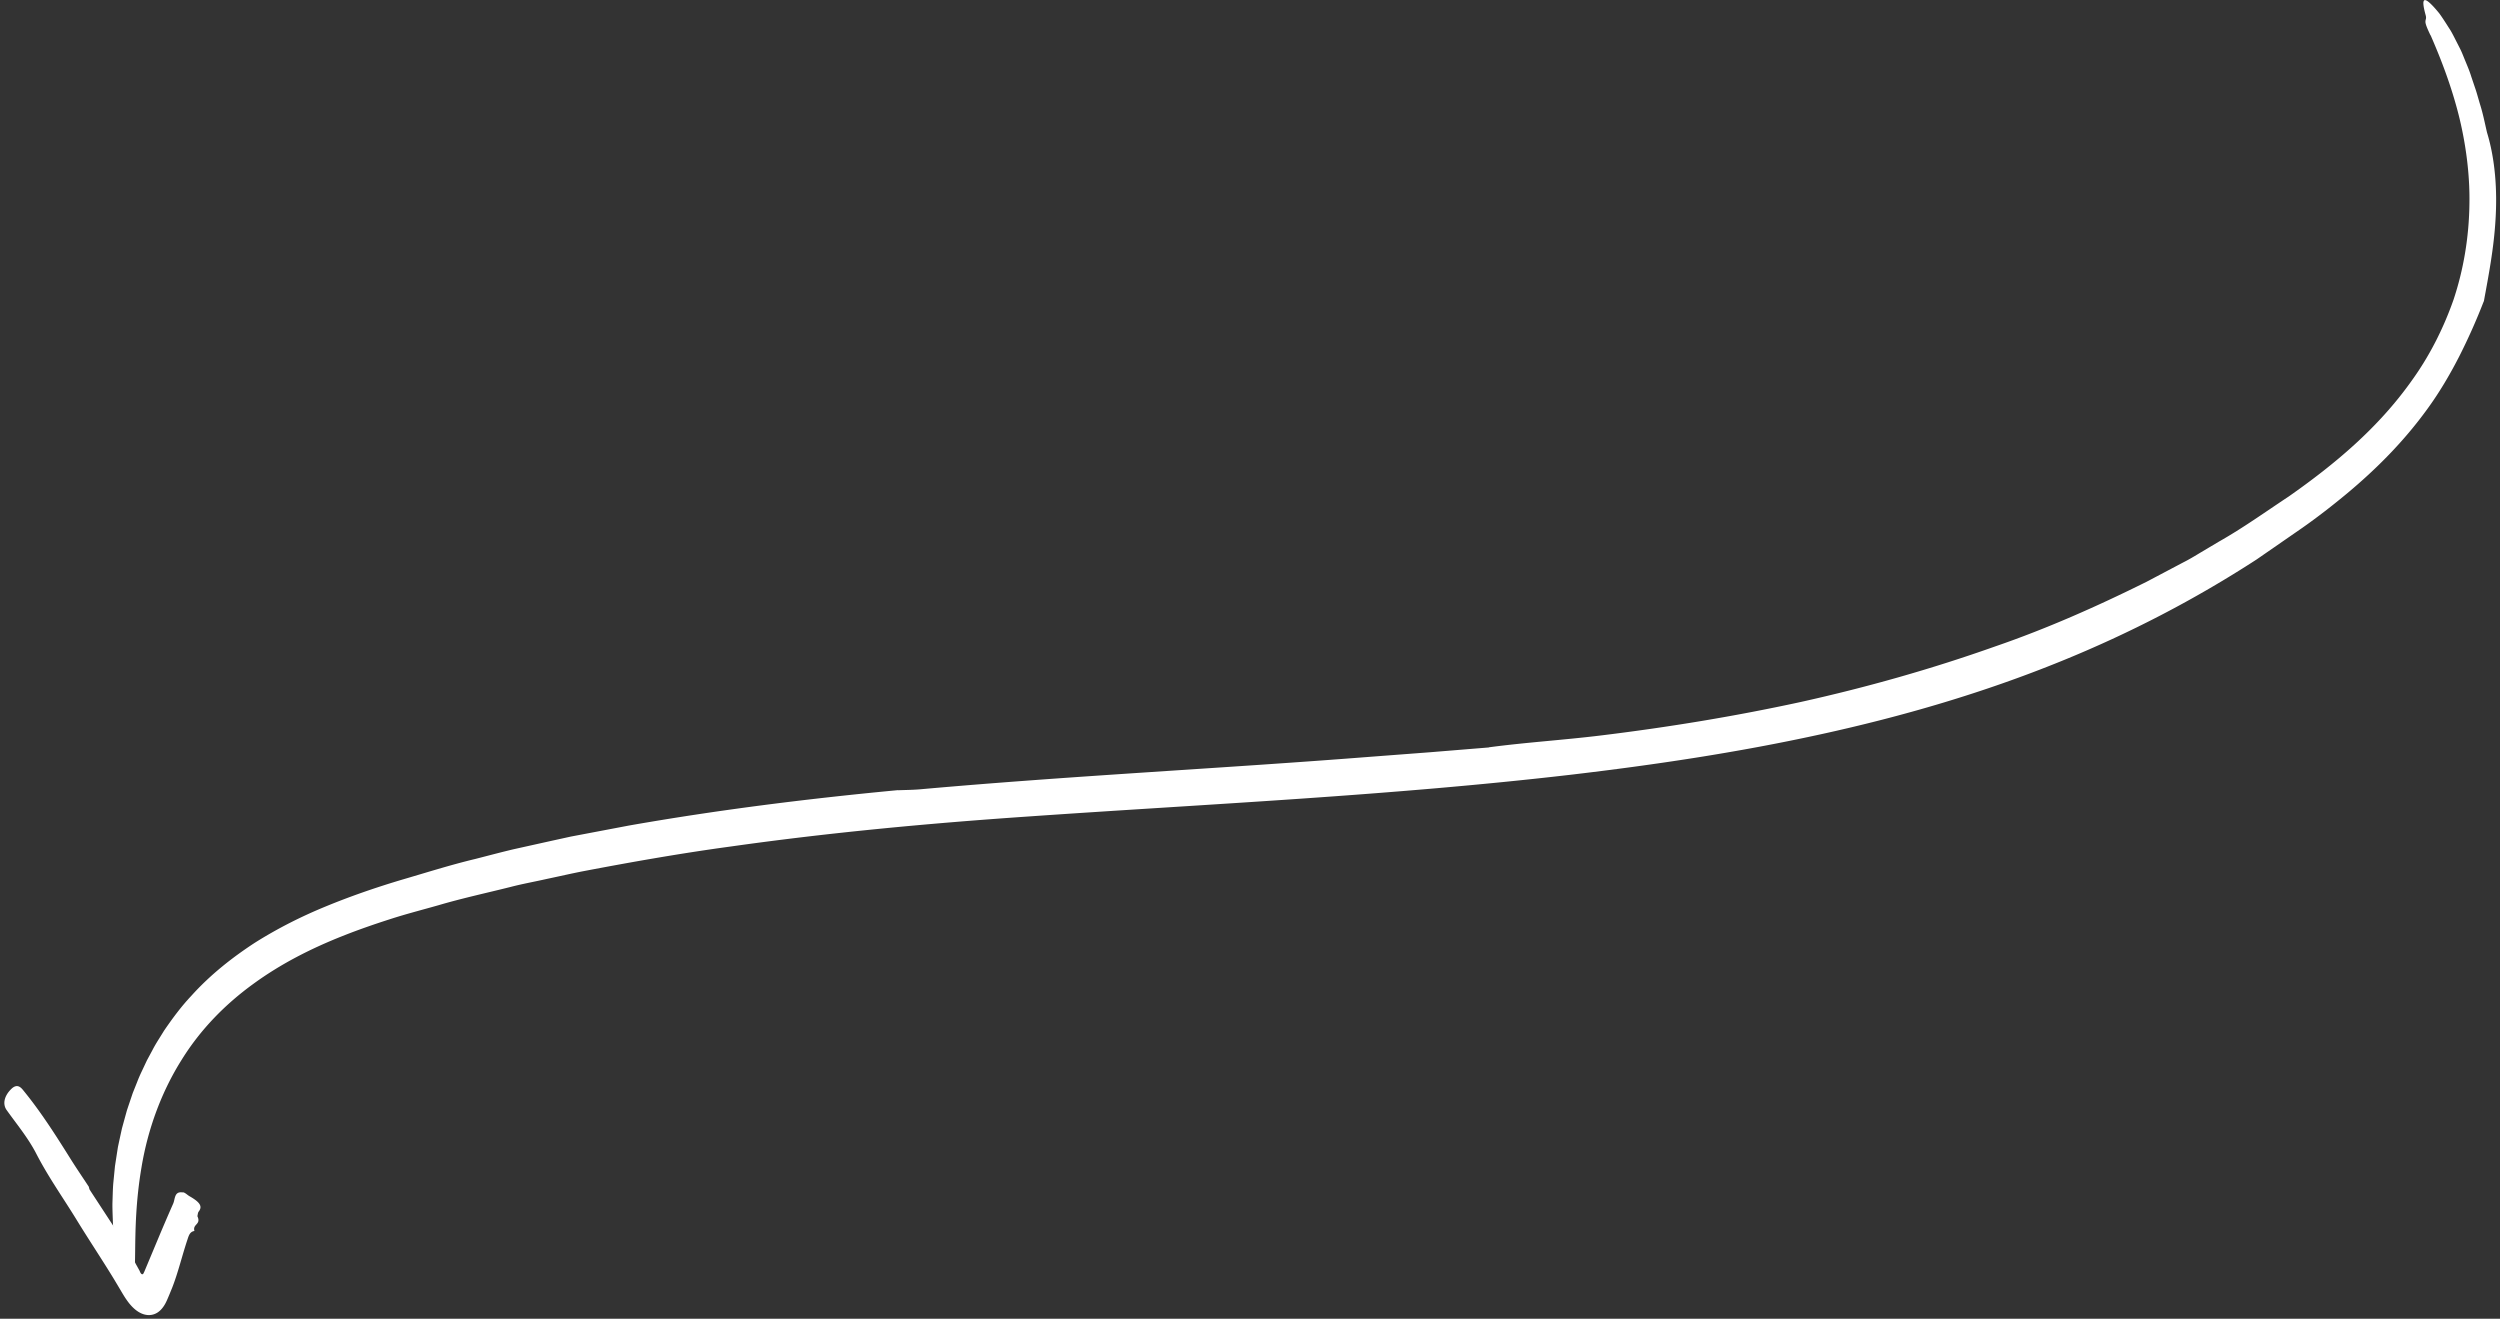 <svg xmlns="http://www.w3.org/2000/svg" width="400" height="211" fill="none"><rect width="100%" height="100%" fill="#333333" stroke="none"/><path fill="#fff" d="m238.29 119.586-9.477.773-9.488.721c-23.924 1.879-48.031 3.057-71.991 5.198-1.221.113-2.465.114-3.693.164l.107-.026c-14.477 1.366-28.892 3.167-43.148 5.677l-9.25 1.756-3.059.671-6.12 1.36c-2.032.482-4.052 1.024-6.074 1.54-4.063.972-8.041 2.242-12.053 3.411-3.995 1.2-7.968 2.57-11.876 4.178-3.91 1.6-7.729 3.523-11.394 5.831-3.63 2.371-7.125 5.115-10.197 8.528-1.566 1.656-2.99 3.581-4.333 5.545-.625 1.041-1.303 2.024-1.866 3.129l-.874 1.623-.8 1.702a22.383 22.383 0 0 0-.754 1.742l-.709 1.773-.624 1.848-.31.928-.267.961-.526 1.918-.432 1.979-.21.988-.16 1.018-.315 2.044-.278 2.82c-.077 1-.09 2.072-.13 3.143-.011 1.081.05 2.193.082 3.259.071 1.082.206 2.151.32 3.154.321 2.01.685 3.775 1.171 4.989.447 1.218.864 1.889 1.212 1.775 1.596-.515.056-8.252 1.854-18.859 1.057-6.418 3.311-12.301 6.41-17.236 3.07-4.963 7.058-8.964 11.464-12.166 4.407-3.22 9.242-5.671 14.255-7.661 2.506-.999 5.056-1.883 7.631-2.71 2.573-.836 5.207-1.506 7.804-2.247 3.792-1.116 7.676-1.955 11.512-2.917 1.912-.499 3.874-.846 5.806-1.285 1.943-.406 3.872-.854 5.817-1.233 7.803-1.486 15.626-2.867 23.531-3.941 15.788-2.233 31.745-3.723 47.804-4.82 28.821-2.002 57.843-3.327 86.519-6.655 13.46-1.58 26.857-3.576 40.035-6.465 13.181-2.88 26.155-6.659 38.667-11.761 10.805-4.393 21.245-9.79 31.179-16.236l7.329-5.071c2.435-1.71 4.81-3.557 7.143-5.493 4.655-3.886 9.081-8.301 12.893-13.581 1.803-2.477 3.475-5.273 4.976-8.198a97.496 97.496 0 0 0 4.012-8.994l-.013.125c.754-4.128 1.617-8.523 1.884-13.206.288-4.643-.044-9.565-1.358-13.877l-.003-.008c-.353-1.509-.646-3.037-1.123-4.533-.227-.751-.426-1.503-.66-2.234l-.736-2.18c-.254-.836-.58-1.602-.883-2.338-.308-.734-.569-1.446-.887-2.085l-.915-1.797c-.287-.565-.563-1.096-.875-1.55-.589-.93-1.101-1.728-1.567-2.364-.497-.607-.916-1.082-1.265-1.422-1.399-1.378-1.553-.632-.901 1.744.143.52-.036.652-.041.988-.014.33.154.84.802 2.196.003.009.137.17.137.17l-.065-.054c1.694 3.88 3.309 8.14 4.467 12.736 1.14 4.582 1.763 9.446 1.698 13.941-.047 5.52-.969 10.808-2.555 15.552-1.668 4.744-3.915 9.084-6.646 12.877-5.421 7.665-12.395 13.446-19.683 18.56-3.712 2.453-7.35 5.068-11.201 7.242l-2.857 1.7c-.948.57-1.894 1.15-2.882 1.642l-5.849 3.09c-7.884 3.917-15.923 7.486-24.223 10.341-10.144 3.601-20.528 6.538-31.079 8.88-10.565 2.3-21.276 4.054-32.063 5.369-5.91.724-11.901 1.095-17.888 1.892l.105.012Z"/><path fill="#fff" d="M20.619 200.271c-.4-.723-.765-1.485-1.205-2.166l-5.044-7.719c-.084-.131-.108-.327-.16-.486l.015.004c-1.016-1.55-2.067-3.081-3.055-4.668-2.29-3.657-4.613-7.294-7.28-10.577-.419-.512-1.038-1.469-2.117-.391-1.126 1.122-1.379 2.412-.705 3.351 1.63 2.286 3.43 4.433 4.755 7.006 1.937 3.754 4.313 7.077 6.474 10.61 1.94 3.168 3.995 6.234 5.932 9.413l.765 1.281.501.847c.238.395.482.807.745 1.175 1.027 1.501 2.27 2.467 3.608 2.463 1-.022 1.8-.553 2.423-1.538.315-.484.561-1.112.816-1.716l.44-1.072c.972-2.455 1.603-5.187 2.461-7.743.2-.604.373-1.274 1.114-1.387l.014.023c-.36-1.181 1.122-.99.463-2.398.069-.245.07-.552.208-.727.639-.814.25-1.484-1.456-2.456-.374-.211-.797-.676-1.124-.624l.02.04-.024-.029c-1.337-.201-1.166 1.061-1.498 1.801a315.189 315.189 0 0 0-2.369 5.512l-2.247 5.37c-.09.159-.136.388-.309.417-.14.008-.26-.156-.338-.307a1.85 1.85 0 0 1-.098-.237l-.58-1.044c-.373-.685-.625-1.493-1.141-2.057l-.004.029Z"/></svg>